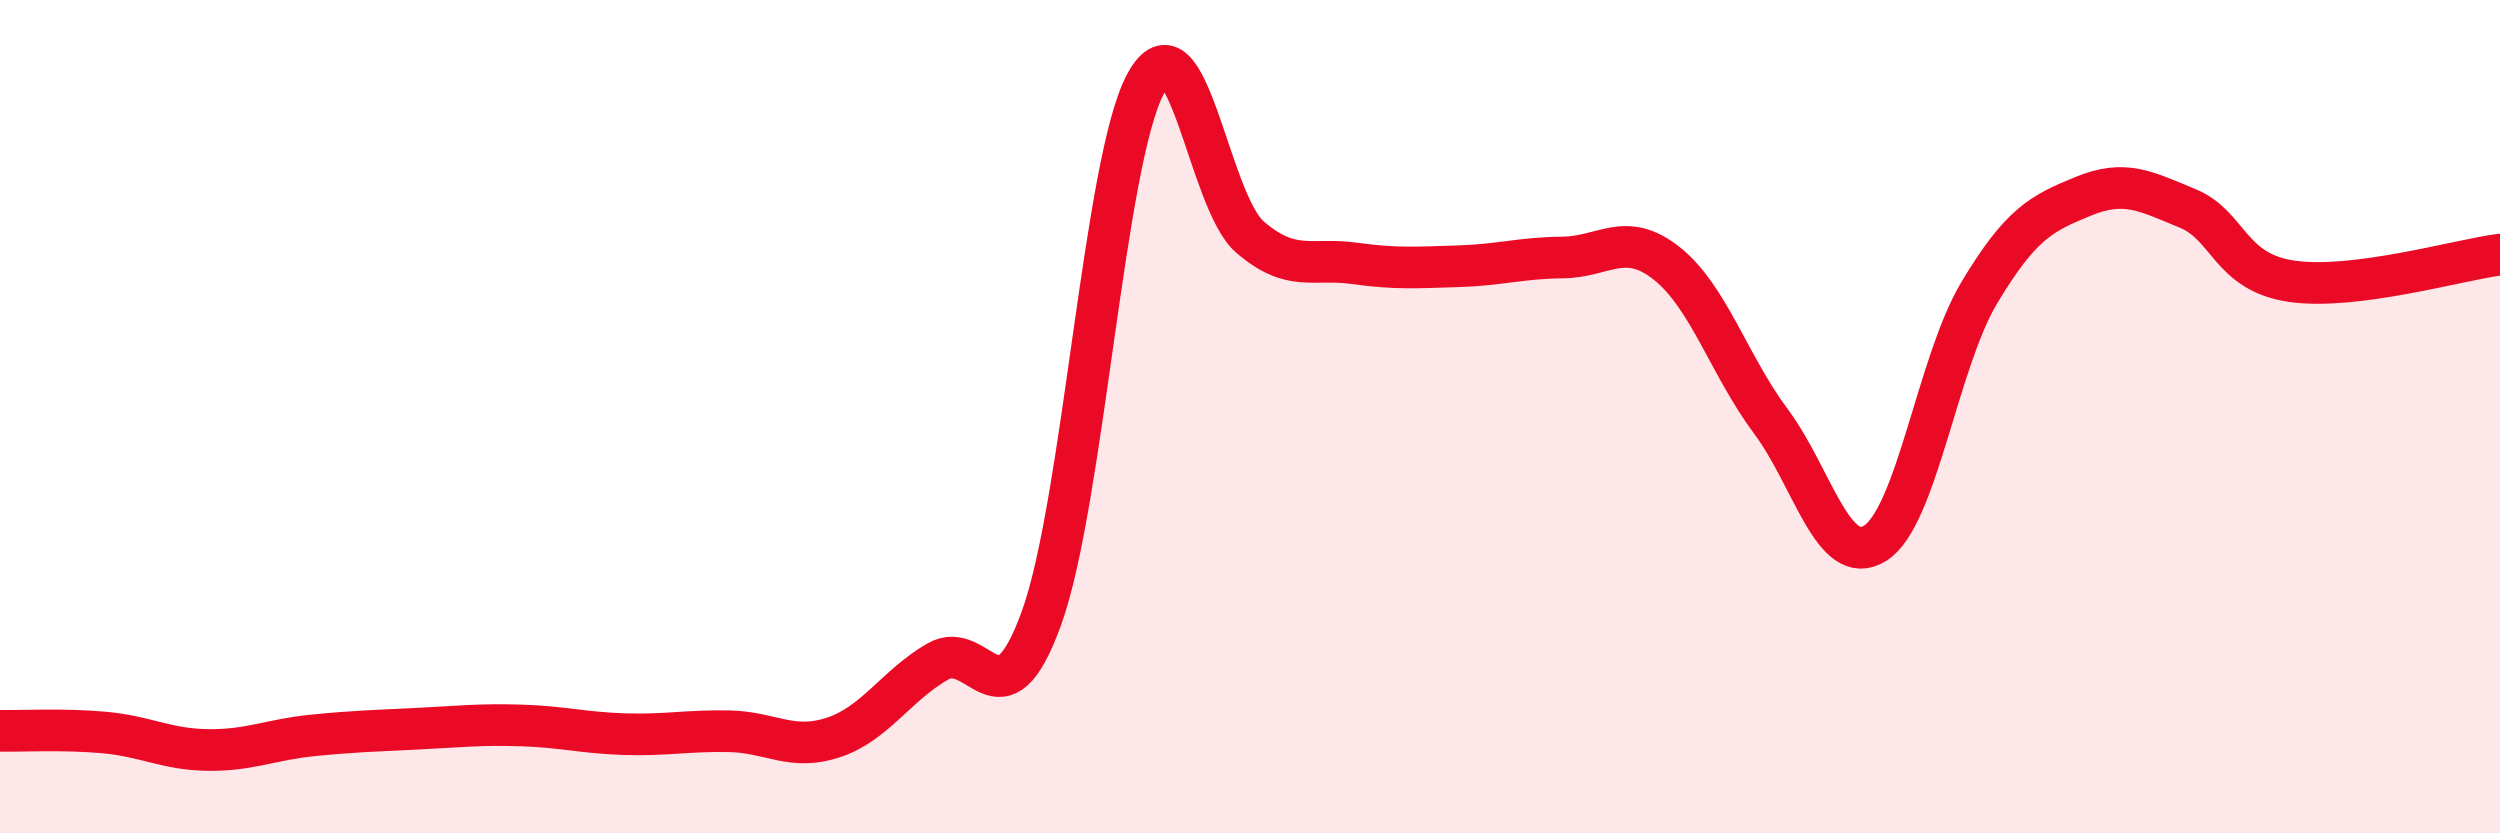 
    <svg width="60" height="20" viewBox="0 0 60 20" xmlns="http://www.w3.org/2000/svg">
      <path
        d="M 0,17.54 C 0.5,17.55 1.5,17.49 2.5,17.58 C 3.5,17.67 4,17.99 5,18 C 6,18.01 6.5,17.75 7.5,17.65 C 8.5,17.55 9,17.54 10,17.49 C 11,17.44 11.5,17.38 12.5,17.41 C 13.5,17.44 14,17.59 15,17.62 C 16,17.65 16.5,17.53 17.5,17.55 C 18.5,17.57 19,18.03 20,17.7 C 21,17.37 21.5,16.46 22.5,15.88 C 23.5,15.3 24,17.6 25,14.82 C 26,12.04 26.5,3.83 27.5,2 C 28.5,0.17 29,4.83 30,5.69 C 31,6.55 31.5,6.18 32.5,6.32 C 33.5,6.46 34,6.42 35,6.39 C 36,6.36 36.5,6.19 37.5,6.18 C 38.5,6.17 39,5.53 40,6.32 C 41,7.11 41.5,8.77 42.5,10.11 C 43.5,11.45 44,13.66 45,13.04 C 46,12.42 46.5,8.7 47.5,7.03 C 48.5,5.36 49,5.12 50,4.71 C 51,4.3 51.5,4.59 52.5,5 C 53.5,5.41 53.5,6.53 55,6.75 C 56.5,6.97 59,6.24 60,6.11L60 20L0 20Z"
        fill="#EB0A25"
        opacity="0.1"
        stroke-linecap="round"
        stroke-linejoin="round"
      />
      <path
        d="M 0,17.54 C 0.5,17.55 1.5,17.49 2.5,17.58 C 3.5,17.67 4,17.99 5,18 C 6,18.01 6.5,17.75 7.5,17.65 C 8.5,17.55 9,17.54 10,17.49 C 11,17.44 11.5,17.38 12.5,17.41 C 13.5,17.44 14,17.59 15,17.62 C 16,17.65 16.5,17.53 17.5,17.55 C 18.5,17.57 19,18.03 20,17.7 C 21,17.37 21.5,16.46 22.5,15.88 C 23.5,15.3 24,17.6 25,14.82 C 26,12.04 26.5,3.83 27.5,2 C 28.5,0.17 29,4.83 30,5.69 C 31,6.55 31.5,6.18 32.5,6.32 C 33.5,6.46 34,6.42 35,6.39 C 36,6.36 36.5,6.19 37.5,6.18 C 38.5,6.17 39,5.53 40,6.32 C 41,7.11 41.5,8.77 42.5,10.11 C 43.5,11.45 44,13.66 45,13.04 C 46,12.42 46.5,8.7 47.5,7.03 C 48.5,5.36 49,5.12 50,4.71 C 51,4.3 51.5,4.59 52.5,5 C 53.5,5.41 53.5,6.53 55,6.75 C 56.5,6.97 59,6.24 60,6.11"
        stroke="#EB0A25"
        stroke-width="1"
        fill="none"
        stroke-linecap="round"
        stroke-linejoin="round"
      />
    </svg>
  